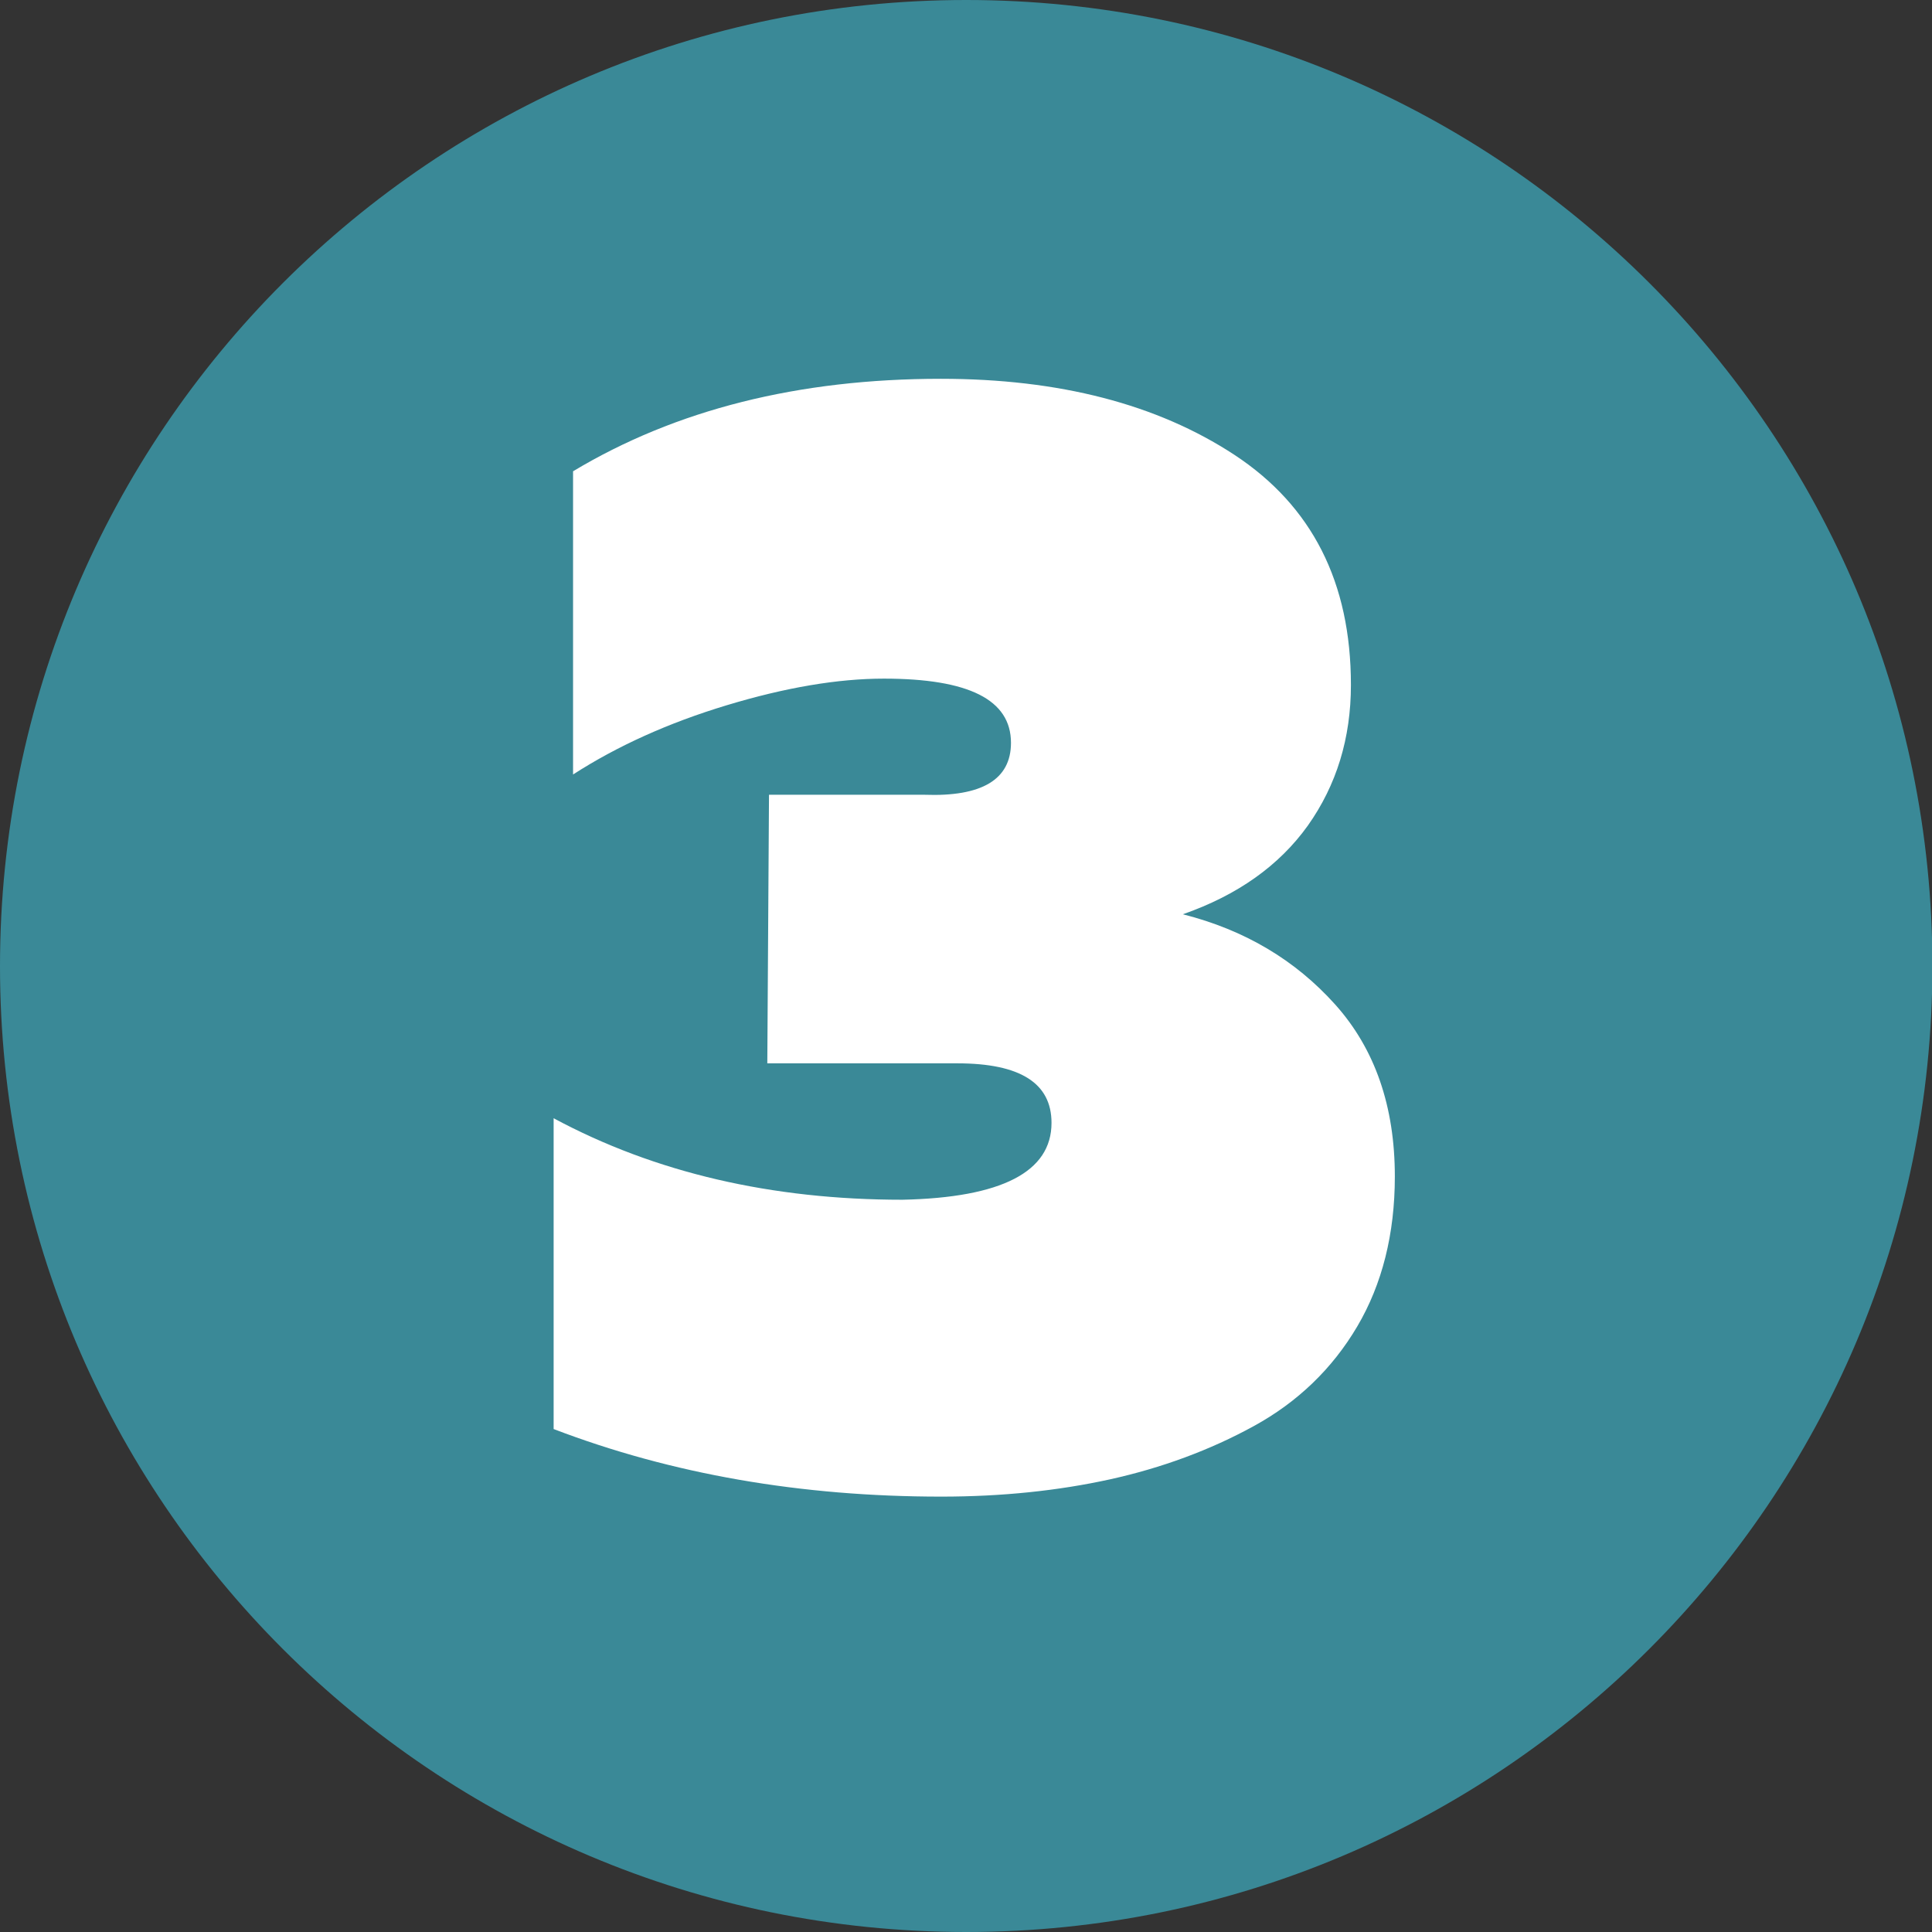 <?xml version="1.0" encoding="UTF-8"?> <!-- Generator: Adobe Illustrator 25.3.1, SVG Export Plug-In . SVG Version: 6.00 Build 0) --> <svg xmlns="http://www.w3.org/2000/svg" xmlns:xlink="http://www.w3.org/1999/xlink" id="Слой_1" x="0px" y="0px" viewBox="0 0 457.5 457.5" style="enable-background:new 0 0 457.5 457.5;" xml:space="preserve"><rect x="0" y="0" width="457.5" height="457.5" fill="#333333" stroke="none"/> <style type="text/css"> .st0{fill:#E5621B;} .st1{fill:#FFFFFF;stroke:#000000;stroke-width:0.376;stroke-miterlimit:10;} .st2{fill:#6A7074;} .st3{fill:#574255;} .st4{fill:#D9C9D3;} .st5{fill:#CC5599;} .st6{fill:#F6A124;} .st7{fill:#AA1254;} .st8{fill:#98BAB1;} .st9{fill:#3A8997;} .st10{opacity:0.8;} .st11{fill:#AA004F;} .st12{opacity:0.6;} .st13{opacity:0.4;} .st14{opacity:0.2;} .st15{fill:#FFFFFF;} .st16{fill:#9D9D9C;} .st17{fill:#C6C6C6;} .st18{fill:#DADADA;} .st19{fill:none;stroke:#000000;stroke-width:5.376;stroke-linecap:round;stroke-miterlimit:10;} </style> <path class="st9" d="M228.8,457.5L228.8,457.5C102.4,457.5,0,355.1,0,228.8v0C0,102.4,102.4,0,228.8,0h0 c126.3,0,228.8,102.4,228.8,228.8v0C457.5,355.1,355.1,457.5,228.8,457.5z"></path> <g> <path class="st15" d="M319.9,162.2c0,12.6-3.4,23.7-10.2,33.3c-6.8,9.5-16.7,16.5-29.6,21c14.6,3.7,26.6,10.8,36.1,21.4 c9.4,10.5,14.1,24.1,14.1,40.7c0,13.6-3,25.5-8.9,35.5c-5.9,10-14.1,17.9-24.5,23.6c-10.4,5.7-21.8,9.9-34,12.6 c-12.3,2.7-25.6,4.1-40,4.1c-33.2,0-63.8-5.3-91.8-16v-73.6c24,12.9,51.6,19.3,82.6,19.3c23.5-0.5,35.3-6.6,35.3-18.2 c0-9.4-7.4-14.1-22.3-14.1h-45l0.4-63.6h36.8c13.6,0.5,20.5-3.6,20.5-12.3c0-10.2-10-15.2-30.1-15.2c-10.9,0-23.3,2.1-37.2,6.3 c-13.9,4.2-26,9.7-36.4,16.4v-71.8C160,97,189.1,89.7,222.8,89.7c28,0,51.2,6,69.5,18C310.7,119.8,319.9,137.9,319.9,162.2z"></path> </g> </svg> 